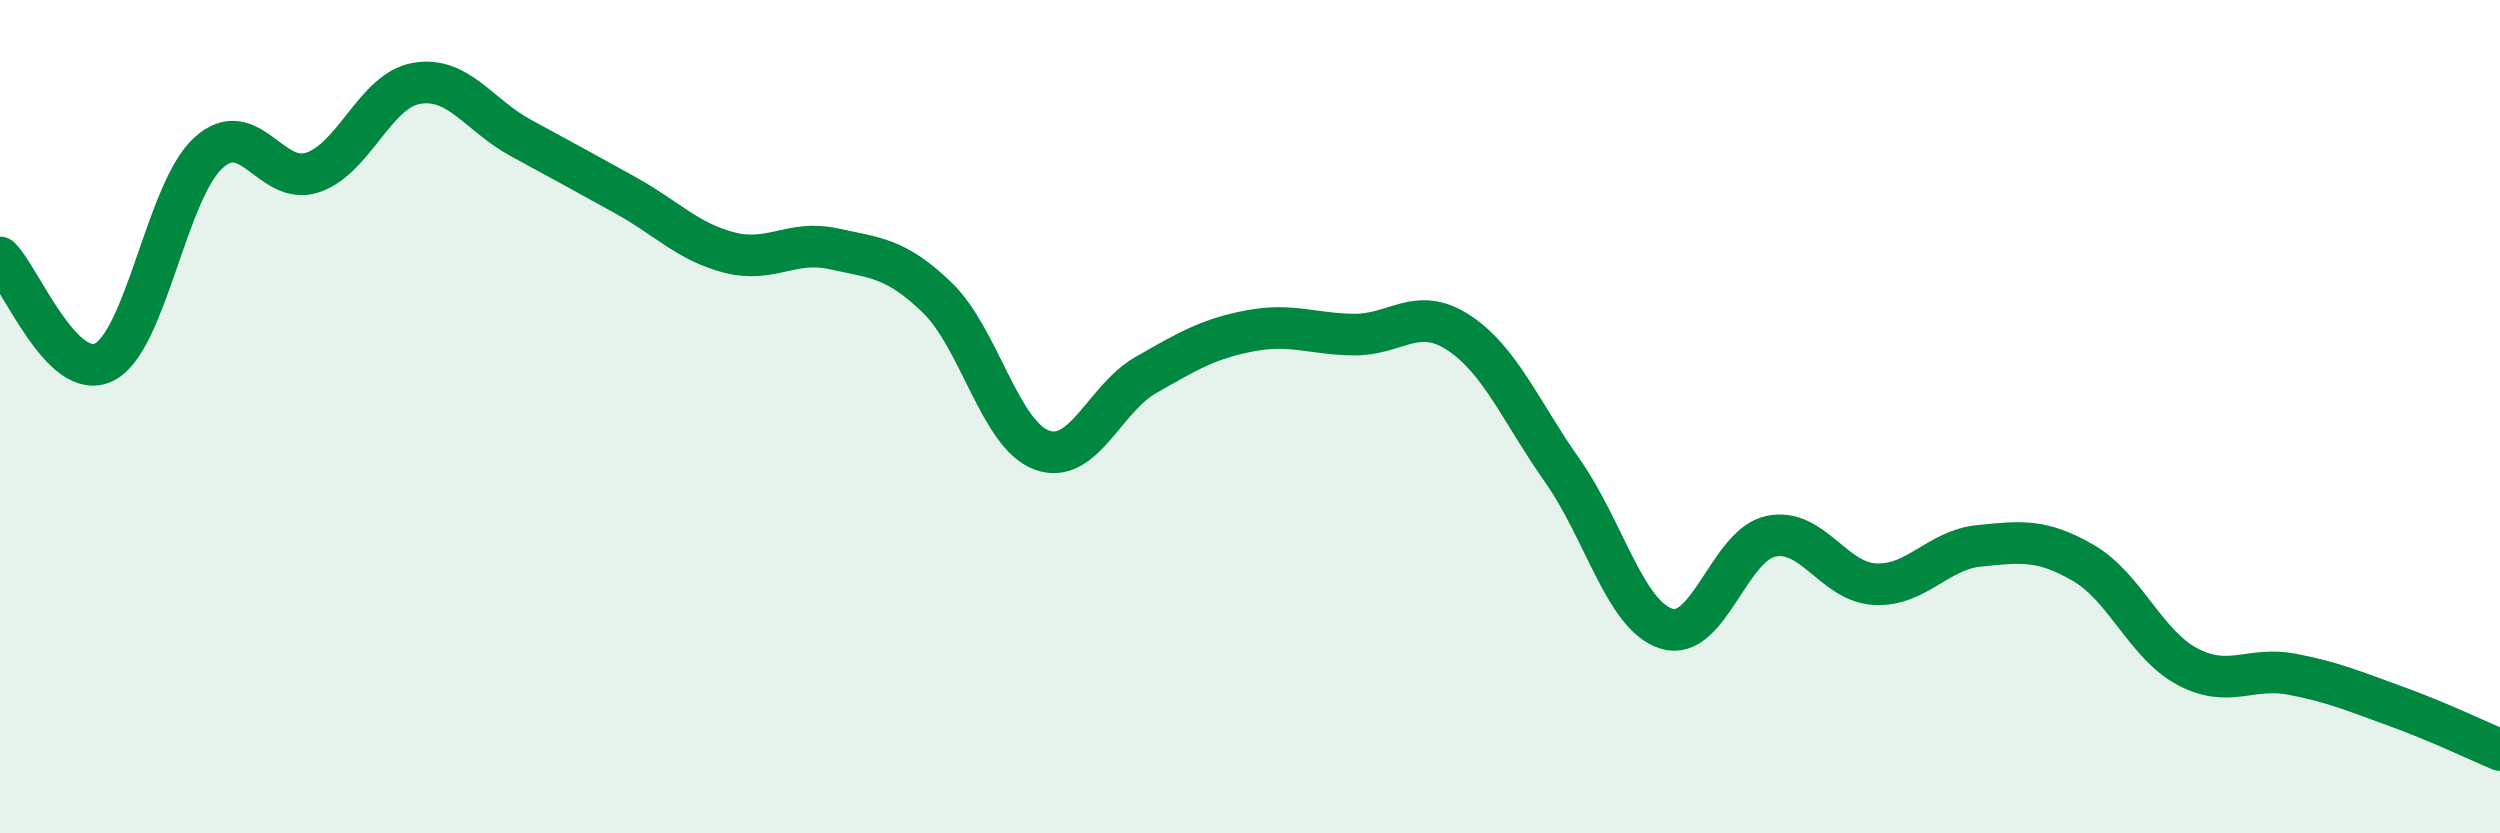 
    <svg width="60" height="20" viewBox="0 0 60 20" xmlns="http://www.w3.org/2000/svg">
      <path
        d="M 0,6.18 C 0.5,6.68 1.5,9.19 2.5,8.69 C 3.5,8.19 4,4.58 5,3.67 C 6,2.76 6.5,4.47 7.5,4.14 C 8.5,3.81 9,2.17 10,2 C 11,1.83 11.5,2.77 12.5,3.31 C 13.5,3.85 14,4.13 15,4.68 C 16,5.23 16.5,5.8 17.5,6.06 C 18.5,6.32 19,5.75 20,5.97 C 21,6.19 21.5,6.18 22.5,7.15 C 23.5,8.12 24,10.43 25,10.8 C 26,11.17 26.5,9.57 27.5,9 C 28.5,8.43 29,8.13 30,7.94 C 31,7.75 31.5,8.02 32.5,8.03 C 33.5,8.04 34,7.33 35,7.98 C 36,8.63 36.5,9.88 37.5,11.3 C 38.5,12.72 39,14.78 40,15.09 C 41,15.4 41.5,13.08 42.5,12.87 C 43.5,12.66 44,13.97 45,14.02 C 46,14.07 46.5,13.2 47.5,13.1 C 48.5,13 49,12.93 50,13.51 C 51,14.09 51.5,15.47 52.5,16 C 53.5,16.53 54,15.99 55,16.18 C 56,16.37 56.5,16.59 57.5,16.95 C 58.5,17.31 59.5,17.79 60,18L60 20L0 20Z"
        fill="#008740"
        opacity="0.1"
        stroke-linecap="round"
        stroke-linejoin="round"
      />
      <path
        d="M 0,6.18 C 0.5,6.68 1.5,9.19 2.5,8.69 C 3.5,8.19 4,4.58 5,3.67 C 6,2.76 6.5,4.47 7.5,4.14 C 8.5,3.81 9,2.17 10,2 C 11,1.83 11.5,2.77 12.5,3.31 C 13.5,3.85 14,4.13 15,4.68 C 16,5.23 16.5,5.8 17.5,6.06 C 18.5,6.32 19,5.75 20,5.97 C 21,6.19 21.5,6.18 22.5,7.15 C 23.5,8.12 24,10.43 25,10.8 C 26,11.17 26.5,9.57 27.5,9 C 28.5,8.43 29,8.13 30,7.94 C 31,7.75 31.5,8.02 32.5,8.03 C 33.5,8.04 34,7.33 35,7.98 C 36,8.63 36.5,9.88 37.5,11.3 C 38.5,12.72 39,14.78 40,15.09 C 41,15.4 41.5,13.08 42.5,12.87 C 43.5,12.66 44,13.97 45,14.02 C 46,14.07 46.5,13.2 47.5,13.1 C 48.5,13 49,12.93 50,13.51 C 51,14.09 51.5,15.47 52.5,16 C 53.5,16.53 54,15.99 55,16.18 C 56,16.37 56.5,16.59 57.5,16.95 C 58.5,17.31 59.5,17.79 60,18"
        stroke="#008740"
        stroke-width="1"
        fill="none"
        stroke-linecap="round"
        stroke-linejoin="round"
      />
    </svg>
  